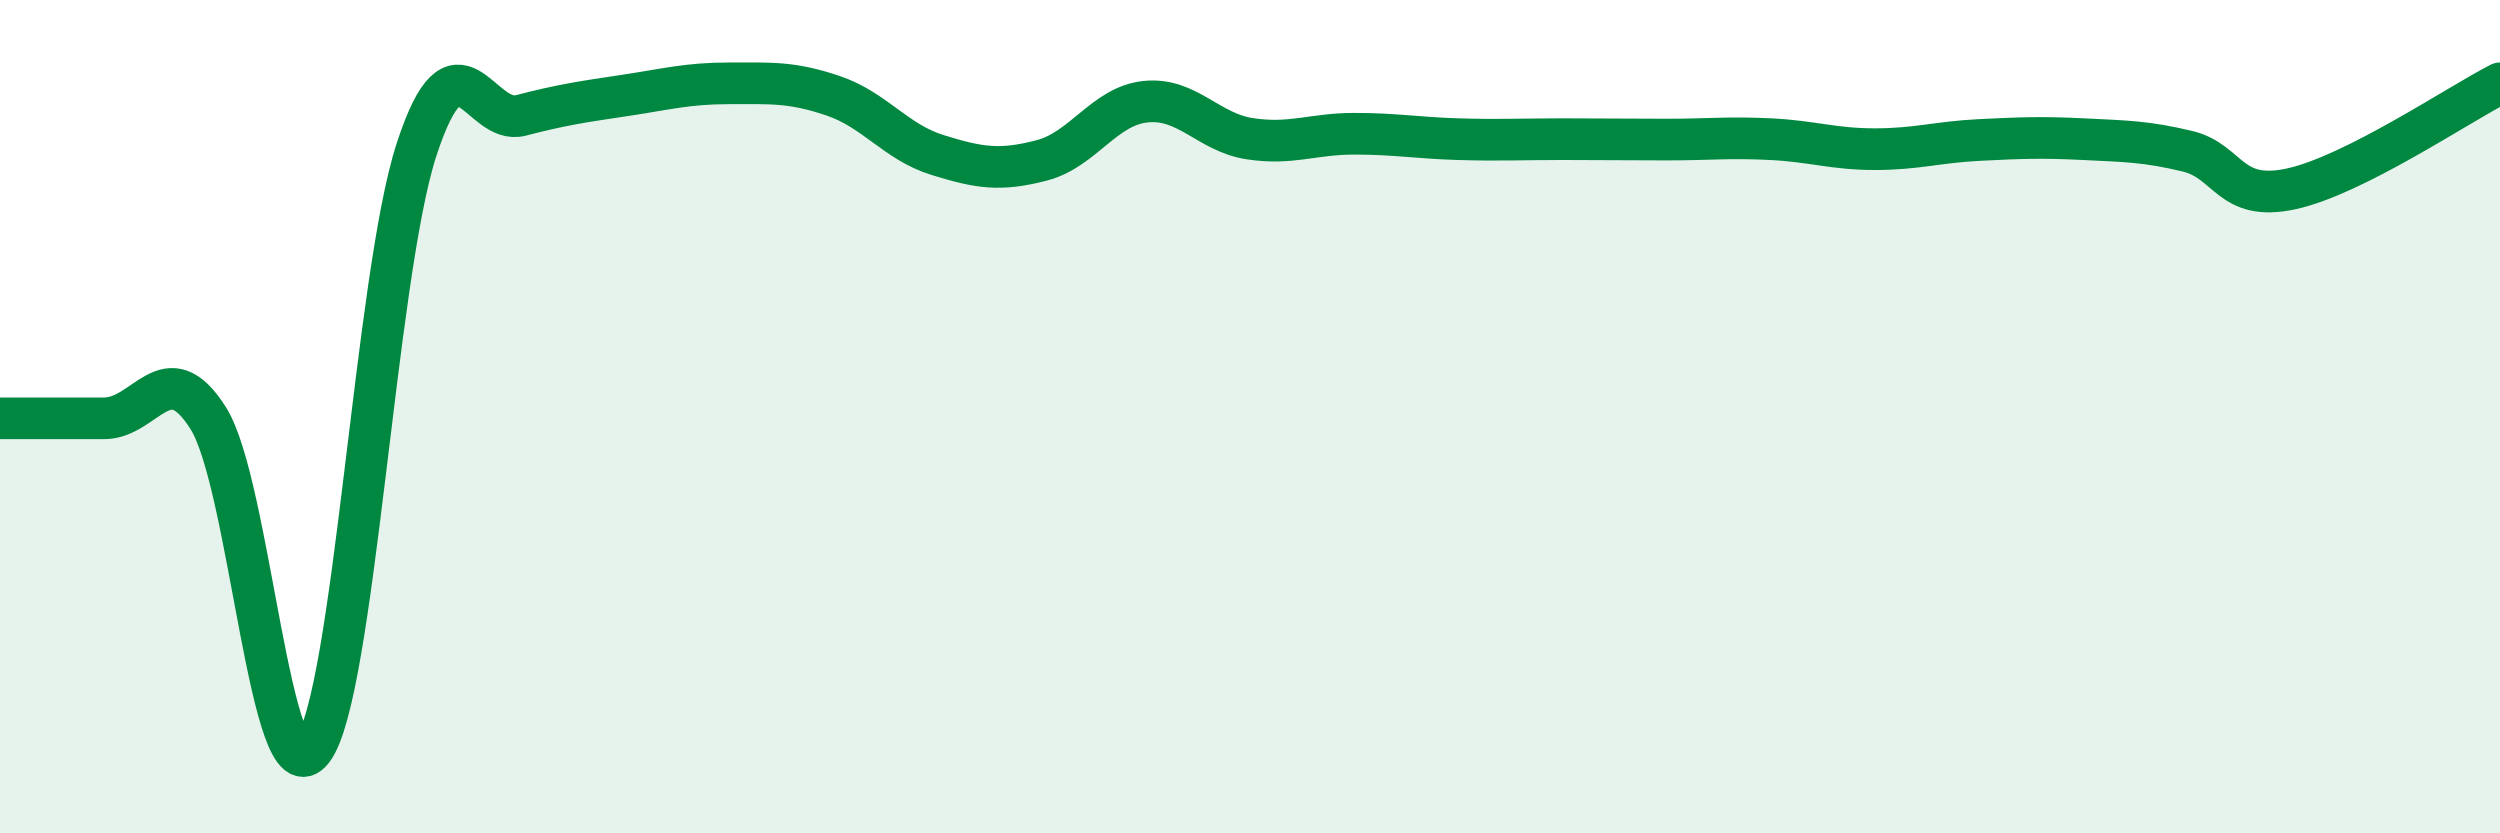 
    <svg width="60" height="20" viewBox="0 0 60 20" xmlns="http://www.w3.org/2000/svg">
      <path
        d="M 0,10.04 C 0.5,10.04 1.5,10.04 2.5,10.04 C 3.5,10.04 4,8.45 5,10.04 C 6,11.63 6.5,19.29 7.5,18 C 8.5,16.71 9,6.63 10,3.58 C 11,0.53 11.5,3.03 12.5,2.77 C 13.5,2.51 14,2.44 15,2.29 C 16,2.14 16.5,2 17.5,2 C 18.5,2 19,1.96 20,2.3 C 21,2.64 21.5,3.41 22.5,3.72 C 23.5,4.03 24,4.11 25,3.85 C 26,3.59 26.5,2.54 27.5,2.44 C 28.5,2.34 29,3.18 30,3.33 C 31,3.48 31.5,3.21 32.5,3.21 C 33.5,3.21 34,3.31 35,3.34 C 36,3.37 36.5,3.34 37.5,3.34 C 38.5,3.34 39,3.35 40,3.35 C 41,3.35 41.5,3.29 42.5,3.34 C 43.5,3.39 44,3.58 45,3.58 C 46,3.58 46.5,3.41 47.5,3.36 C 48.5,3.31 49,3.29 50,3.34 C 51,3.39 51.5,3.39 52.5,3.63 C 53.5,3.87 53.5,4.86 55,4.53 C 56.5,4.2 59,2.51 60,2L60 20L0 20Z"
        fill="#008740"
        opacity="0.1"
        stroke-linecap="round"
        stroke-linejoin="round"
      />
      <path
        d="M 0,10.04 C 0.5,10.04 1.5,10.04 2.5,10.04 C 3.5,10.04 4,8.45 5,10.04 C 6,11.63 6.5,19.29 7.5,18 C 8.5,16.71 9,6.63 10,3.58 C 11,0.53 11.5,3.03 12.5,2.77 C 13.5,2.51 14,2.44 15,2.29 C 16,2.14 16.5,2 17.5,2 C 18.5,2 19,1.96 20,2.3 C 21,2.64 21.5,3.41 22.5,3.72 C 23.5,4.03 24,4.11 25,3.85 C 26,3.59 26.5,2.54 27.5,2.44 C 28.5,2.34 29,3.18 30,3.33 C 31,3.48 31.5,3.21 32.5,3.21 C 33.5,3.21 34,3.31 35,3.34 C 36,3.37 36.5,3.34 37.5,3.34 C 38.5,3.34 39,3.35 40,3.35 C 41,3.35 41.5,3.29 42.5,3.34 C 43.5,3.39 44,3.58 45,3.58 C 46,3.58 46.5,3.41 47.5,3.36 C 48.5,3.31 49,3.29 50,3.34 C 51,3.39 51.5,3.39 52.5,3.63 C 53.5,3.87 53.5,4.86 55,4.53 C 56.5,4.2 59,2.51 60,2"
        stroke="#008740"
        stroke-width="1"
        fill="none"
        stroke-linecap="round"
        stroke-linejoin="round"
      />
    </svg>
  